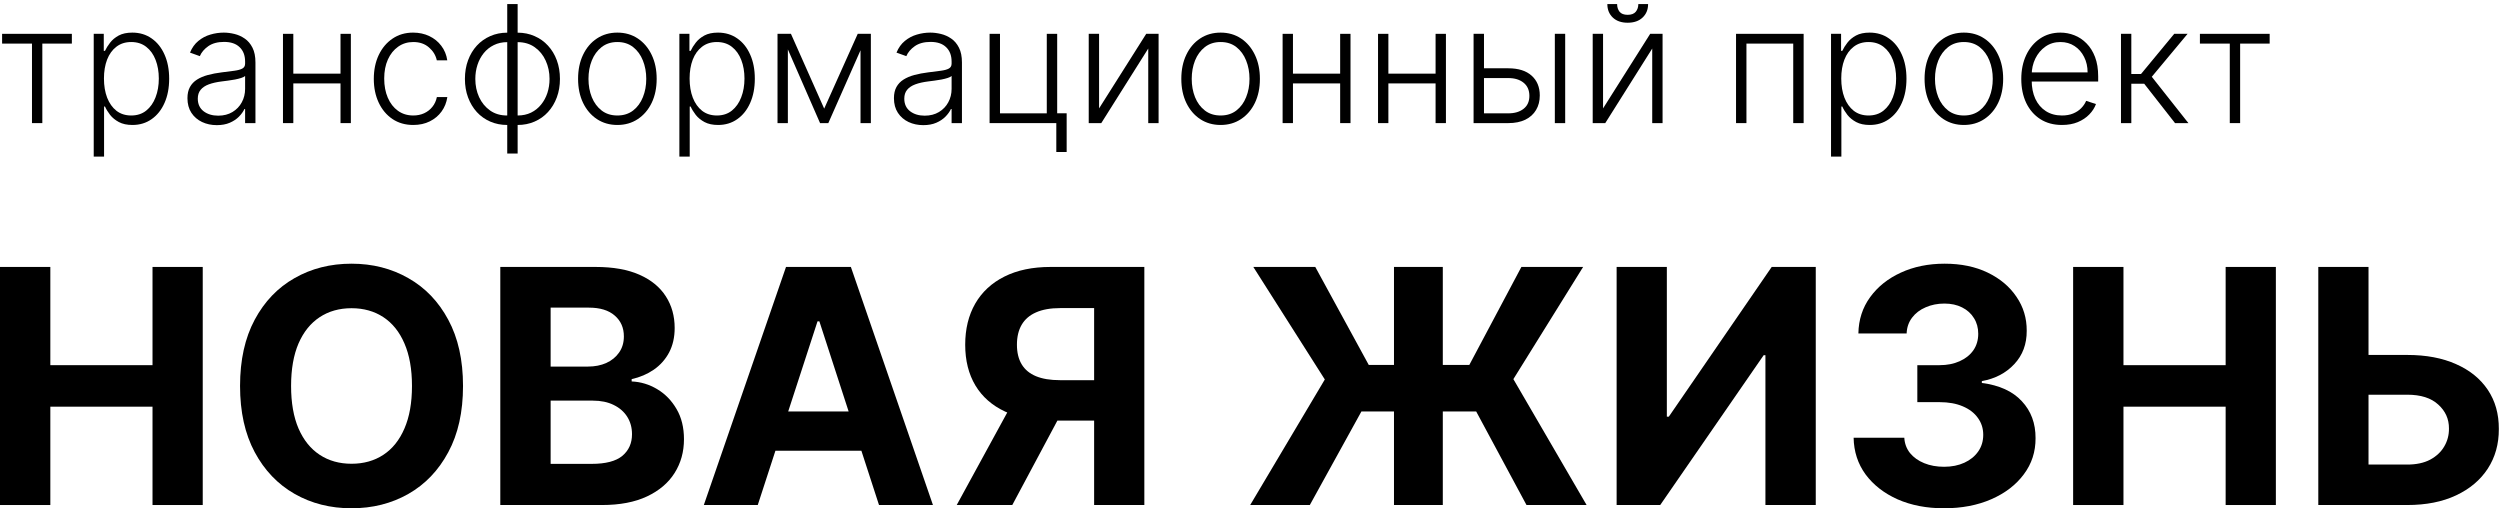 <?xml version="1.0" encoding="UTF-8"?> <svg xmlns="http://www.w3.org/2000/svg" width="477" height="97" viewBox="0 0 477 97" fill="none"><path d="M448.475 67.724H459.299C462.907 67.724 466.012 68.308 468.615 69.476C471.232 70.629 473.25 72.263 474.67 74.377C476.089 76.492 476.792 78.984 476.777 81.852C476.792 84.706 476.089 87.227 474.67 89.416C473.25 91.589 471.232 93.29 468.615 94.517C466.012 95.744 462.907 96.358 459.299 96.358H442.331V50.933H451.913V88.639H459.299C461.029 88.639 462.486 88.329 463.668 87.708C464.851 87.072 465.746 86.236 466.352 85.201C466.973 84.151 467.276 83.005 467.262 81.763C467.276 79.96 466.596 78.436 465.221 77.194C463.861 75.938 461.887 75.309 459.299 75.309H448.475V67.724Z" fill="black"></path><path d="M395.553 96.358V50.933H405.157V69.675H424.653V50.933H434.235V96.358H424.653V77.594H405.157V96.358H395.553Z" fill="black"></path><path d="M370.905 96.979C367.593 96.979 364.643 96.41 362.055 95.271C359.482 94.118 357.449 92.535 355.956 90.525C354.477 88.499 353.716 86.162 353.671 83.516H363.342C363.401 84.625 363.763 85.601 364.428 86.443C365.109 87.272 366.011 87.915 367.134 88.373C368.258 88.832 369.522 89.061 370.927 89.061C372.391 89.061 373.685 88.802 374.809 88.284C375.932 87.767 376.812 87.05 377.448 86.133C378.084 85.216 378.402 84.159 378.402 82.961C378.402 81.749 378.062 80.677 377.382 79.745C376.716 78.799 375.755 78.059 374.498 77.527C373.256 76.995 371.777 76.729 370.062 76.729H365.826V69.675H370.062C371.511 69.675 372.79 69.424 373.899 68.921C375.023 68.418 375.896 67.724 376.517 66.836C377.138 65.934 377.448 64.884 377.448 63.687C377.448 62.548 377.175 61.55 376.627 60.692C376.095 59.82 375.341 59.14 374.365 58.652C373.404 58.164 372.28 57.92 370.994 57.92C369.693 57.92 368.502 58.157 367.423 58.63C366.343 59.088 365.478 59.746 364.828 60.604C364.177 61.461 363.83 62.467 363.785 63.62H354.581C354.625 61.003 355.372 58.696 356.821 56.7C358.27 54.704 360.222 53.144 362.676 52.02C365.146 50.882 367.933 50.312 371.038 50.312C374.173 50.312 376.916 50.882 379.267 52.02C381.618 53.159 383.444 54.696 384.745 56.633C386.061 58.556 386.712 60.715 386.697 63.11C386.712 65.653 385.921 67.775 384.324 69.476C382.742 71.176 380.679 72.256 378.136 72.714V73.069C381.477 73.498 384.021 74.658 385.766 76.551C387.525 78.429 388.398 80.78 388.383 83.604C388.398 86.192 387.651 88.491 386.143 90.502C384.649 92.513 382.586 94.096 379.954 95.249C377.322 96.402 374.306 96.979 370.905 96.979Z" fill="black"></path><path d="M308.452 50.933H318.034V79.501H318.411L338.04 50.933H346.447V96.358H336.843V67.768H336.51L316.77 96.358H308.452V50.933Z" fill="black"></path><path d="M275.287 50.933V96.358H265.972V50.933H275.287ZM238.535 96.358L252.775 72.403L239.134 50.933H250.956L261.159 69.631H280.345L290.281 50.933H302.059L288.751 72.337L302.724 96.358H291.257L281.653 78.503H259.761L249.914 96.358H238.535Z" fill="black"></path><path d="M218.34 96.358H208.759V58.785H202.282C200.434 58.785 198.896 59.059 197.669 59.606C196.456 60.138 195.547 60.922 194.94 61.957C194.334 62.992 194.031 64.263 194.031 65.772C194.031 67.265 194.334 68.515 194.94 69.52C195.547 70.526 196.456 71.28 197.669 71.782C198.881 72.285 200.404 72.537 202.238 72.537H212.662V80.255H200.685C197.21 80.255 194.238 79.678 191.769 78.525C189.299 77.372 187.414 75.716 186.113 73.557C184.812 71.383 184.161 68.788 184.161 65.772C184.161 62.77 184.797 60.16 186.068 57.942C187.355 55.709 189.211 53.987 191.636 52.774C194.075 51.547 197.011 50.933 200.441 50.933H218.34V96.358ZM193.831 75.686H204.189L193.144 96.358H182.542L193.831 75.686Z" fill="black"></path><path d="M144.581 96.358H134.29L149.971 50.933H162.347L178.006 96.358H167.715L156.337 61.313H155.982L144.581 96.358ZM143.938 78.503H168.247V86H143.938V78.503Z" fill="black"></path><path d="M95.457 96.358V50.933H113.645C116.987 50.933 119.774 51.429 122.007 52.419C124.24 53.41 125.918 54.785 127.042 56.545C128.165 58.29 128.727 60.301 128.727 62.578C128.727 64.352 128.372 65.912 127.663 67.258C126.953 68.588 125.977 69.683 124.735 70.54C123.508 71.383 122.103 71.982 120.521 72.337V72.781C122.251 72.855 123.87 73.342 125.378 74.244C126.901 75.146 128.136 76.411 129.082 78.037C130.029 79.649 130.502 81.571 130.502 83.804C130.502 86.214 129.903 88.366 128.705 90.258C127.522 92.136 125.77 93.622 123.448 94.717C121.127 95.811 118.266 96.358 114.865 96.358H95.457ZM105.061 88.506H112.891C115.567 88.506 117.519 87.996 118.746 86.976C119.974 85.941 120.587 84.566 120.587 82.85C120.587 81.593 120.284 80.484 119.678 79.523C119.072 78.562 118.207 77.808 117.083 77.261C115.974 76.714 114.65 76.44 113.113 76.44H105.061V88.506ZM105.061 69.942H112.181C113.497 69.942 114.665 69.712 115.685 69.254C116.721 68.781 117.534 68.115 118.125 67.258C118.732 66.4 119.035 65.372 119.035 64.175C119.035 62.533 118.451 61.21 117.282 60.204C116.129 59.199 114.488 58.696 112.358 58.696H105.061V69.942Z" fill="black"></path><path d="M88.344 73.646C88.344 78.599 87.405 82.813 85.527 86.288C83.664 89.763 81.12 92.417 77.897 94.251C74.688 96.07 71.08 96.979 67.073 96.979C63.036 96.979 59.413 96.062 56.205 94.229C52.996 92.395 50.46 89.741 48.597 86.266C46.734 82.791 45.802 78.584 45.802 73.646C45.802 68.692 46.734 64.478 48.597 61.003C50.46 57.528 52.996 54.881 56.205 53.062C59.413 51.229 63.036 50.312 67.073 50.312C71.08 50.312 74.688 51.229 77.897 53.062C81.12 54.881 83.664 57.528 85.527 61.003C87.405 64.478 88.344 68.692 88.344 73.646ZM78.606 73.646C78.606 70.437 78.126 67.731 77.165 65.528C76.219 63.324 74.88 61.654 73.15 60.515C71.42 59.376 69.394 58.807 67.073 58.807C64.751 58.807 62.726 59.376 60.996 60.515C59.266 61.654 57.92 63.324 56.959 65.528C56.013 67.731 55.539 70.437 55.539 73.646C55.539 76.854 56.013 79.56 56.959 81.763C57.92 83.967 59.266 85.638 60.996 86.776C62.726 87.915 64.751 88.484 67.073 88.484C69.394 88.484 71.42 87.915 73.15 86.776C74.88 85.638 76.219 83.967 77.165 81.763C78.126 79.56 78.606 76.854 78.606 73.646Z" fill="black"></path><path d="M0 96.358V50.933H9.604V69.675H29.1V50.933H38.682V96.358H29.1V77.594H9.604V96.358H0Z" fill="black"></path><path d="M419.743 8.318V6.455H433.051V8.318H427.417V23.489H425.443V8.318H419.743Z" fill="black"></path><path d="M404.682 23.489V6.455H406.656V14.118H408.508L414.841 6.455H417.391L410.56 14.65L417.547 23.489H414.996L409.118 15.981H406.656V23.489H404.682Z" fill="black"></path><path d="M393.424 23.844C391.834 23.844 390.459 23.474 389.298 22.735C388.137 21.988 387.239 20.957 386.603 19.641C385.975 18.317 385.661 16.794 385.661 15.072C385.661 13.357 385.975 11.834 386.603 10.503C387.239 9.164 388.115 8.118 389.232 7.364C390.355 6.603 391.653 6.222 393.124 6.222C394.048 6.222 394.939 6.392 395.797 6.732C396.655 7.065 397.423 7.579 398.104 8.274C398.791 8.961 399.335 9.83 399.734 10.88C400.133 11.922 400.333 13.157 400.333 14.584V15.56H387.025V13.819H398.314C398.314 12.724 398.093 11.741 397.649 10.869C397.213 9.989 396.603 9.294 395.819 8.784C395.043 8.274 394.144 8.019 393.124 8.019C392.045 8.019 391.095 8.307 390.274 8.884C389.453 9.46 388.81 10.222 388.344 11.168C387.886 12.114 387.653 13.149 387.646 14.273V15.316C387.646 16.669 387.879 17.852 388.344 18.865C388.818 19.87 389.487 20.65 390.352 21.204C391.217 21.759 392.241 22.036 393.424 22.036C394.229 22.036 394.936 21.911 395.542 21.659C396.155 21.408 396.669 21.072 397.083 20.65C397.505 20.221 397.823 19.752 398.037 19.242L399.911 19.852C399.653 20.569 399.227 21.23 398.636 21.837C398.052 22.443 397.32 22.931 396.44 23.301C395.568 23.663 394.562 23.844 393.424 23.844Z" fill="black"></path><path d="M374.706 23.844C373.235 23.844 371.934 23.471 370.803 22.724C369.679 21.977 368.799 20.946 368.163 19.63C367.527 18.306 367.209 16.78 367.209 15.05C367.209 13.305 367.527 11.771 368.163 10.447C368.799 9.116 369.679 8.081 370.803 7.342C371.934 6.595 373.235 6.222 374.706 6.222C376.178 6.222 377.475 6.595 378.599 7.342C379.723 8.089 380.603 9.124 381.238 10.447C381.882 11.771 382.203 13.305 382.203 15.05C382.203 16.78 381.885 18.306 381.249 19.63C380.614 20.946 379.73 21.977 378.599 22.724C377.475 23.471 376.178 23.844 374.706 23.844ZM374.706 22.036C375.889 22.036 376.891 21.718 377.712 21.083C378.532 20.447 379.153 19.6 379.575 18.543C380.004 17.486 380.218 16.321 380.218 15.05C380.218 13.778 380.004 12.61 379.575 11.545C379.153 10.48 378.532 9.627 377.712 8.983C376.891 8.34 375.889 8.019 374.706 8.019C373.531 8.019 372.529 8.34 371.701 8.983C370.88 9.627 370.256 10.48 369.827 11.545C369.405 12.61 369.195 13.778 369.195 15.05C369.195 16.321 369.405 17.486 369.827 18.543C370.256 19.6 370.88 20.447 371.701 21.083C372.522 21.718 373.523 22.036 374.706 22.036Z" fill="black"></path><path d="M349.36 29.877V6.455H351.278V9.704H351.511C351.748 9.194 352.073 8.673 352.487 8.141C352.901 7.601 353.448 7.146 354.128 6.776C354.816 6.407 355.681 6.222 356.723 6.222C358.128 6.222 359.355 6.592 360.405 7.331C361.463 8.063 362.283 9.091 362.867 10.414C363.459 11.73 363.754 13.264 363.754 15.016C363.754 16.776 363.459 18.317 362.867 19.641C362.283 20.964 361.463 21.996 360.405 22.735C359.355 23.474 358.136 23.844 356.746 23.844C355.718 23.844 354.857 23.659 354.162 23.29C353.474 22.92 352.916 22.465 352.487 21.925C352.066 21.378 351.74 20.846 351.511 20.328H351.334V29.877H349.36ZM351.311 14.983C351.311 16.358 351.515 17.578 351.921 18.643C352.335 19.7 352.927 20.532 353.696 21.138C354.472 21.737 355.411 22.036 356.513 22.036C357.644 22.036 358.598 21.726 359.374 21.105C360.158 20.476 360.753 19.63 361.159 18.565C361.573 17.5 361.78 16.306 361.78 14.983C361.78 13.674 361.577 12.495 361.171 11.445C360.771 10.396 360.18 9.564 359.396 8.95C358.612 8.329 357.651 8.019 356.513 8.019C355.404 8.019 354.461 8.318 353.685 8.917C352.908 9.508 352.317 10.329 351.91 11.379C351.511 12.421 351.311 13.623 351.311 14.983Z" fill="black"></path><path d="M331.236 23.489V6.455H344.134V23.489H342.149V8.318H333.221V23.489H331.236Z" fill="black"></path><path d="M305.862 20.683L314.856 6.455H317.218V23.489H315.244V9.261L306.283 23.489H303.888V6.455H305.862V20.683ZM312.593 0.777H314.456C314.456 1.834 314.105 2.692 313.403 3.35C312.708 4.008 311.758 4.337 310.553 4.337C309.362 4.337 308.42 4.008 307.725 3.35C307.03 2.692 306.682 1.834 306.682 0.777H308.545C308.545 1.353 308.701 1.841 309.011 2.241C309.329 2.632 309.843 2.828 310.553 2.828C311.263 2.828 311.78 2.632 312.105 2.241C312.431 1.841 312.593 1.353 312.593 0.777Z" fill="black"></path><path d="M282.801 13.031H287.791C289.706 13.031 291.185 13.497 292.227 14.429C293.27 15.36 293.791 16.621 293.791 18.21C293.791 19.267 293.554 20.192 293.081 20.983C292.615 21.774 291.935 22.391 291.041 22.835C290.146 23.271 289.063 23.489 287.791 23.489H281.159V6.455H283.145V21.626H287.791C288.996 21.626 289.965 21.338 290.697 20.761C291.436 20.184 291.806 19.364 291.806 18.299C291.806 17.212 291.436 16.373 290.697 15.781C289.965 15.19 288.996 14.894 287.791 14.894H282.801V13.031ZM296.663 23.489V6.455H298.637V23.489H296.663Z" fill="black"></path><path d="M274.43 14.052V15.915H264.416V14.052H274.43ZM264.903 6.455V23.489H262.929V6.455H264.903ZM275.883 6.455V23.489H273.909V6.455H275.883Z" fill="black"></path><path d="M256.223 14.052V15.915H246.208V14.052H256.223ZM246.696 6.455V23.489H244.722V6.455H246.696ZM257.676 6.455V23.489H255.702V6.455H257.676Z" fill="black"></path><path d="M232.893 23.844C231.422 23.844 230.12 23.471 228.989 22.724C227.865 21.977 226.986 20.946 226.35 19.63C225.714 18.306 225.396 16.78 225.396 15.05C225.396 13.305 225.714 11.771 226.35 10.447C226.986 9.116 227.865 8.081 228.989 7.342C230.12 6.595 231.422 6.222 232.893 6.222C234.364 6.222 235.662 6.595 236.785 7.342C237.909 8.089 238.789 9.124 239.425 10.447C240.068 11.771 240.39 13.305 240.39 15.05C240.39 16.78 240.072 18.306 239.436 19.63C238.8 20.946 237.917 21.977 236.785 22.724C235.662 23.471 234.364 23.844 232.893 23.844ZM232.893 22.036C234.076 22.036 235.078 21.718 235.898 21.083C236.719 20.447 237.34 19.6 237.761 18.543C238.19 17.486 238.405 16.321 238.405 15.05C238.405 13.778 238.19 12.61 237.761 11.545C237.34 10.48 236.719 9.627 235.898 8.983C235.078 8.34 234.076 8.019 232.893 8.019C231.717 8.019 230.716 8.34 229.887 8.983C229.067 9.627 228.442 10.48 228.013 11.545C227.592 12.61 227.381 13.778 227.381 15.05C227.381 16.321 227.592 17.486 228.013 18.543C228.442 19.6 229.067 20.447 229.887 21.083C230.708 21.718 231.71 22.036 232.893 22.036Z" fill="black"></path><path d="M209.703 20.683L218.697 6.455H221.059V23.489H219.085V9.261L210.124 23.489H207.729V6.455H209.703V20.683Z" fill="black"></path><path d="M201.711 6.455V21.615H203.518V29.001H201.544V23.489H188.813V6.455H190.798V21.626H199.726V6.455H201.711Z" fill="black"></path><path d="M176.164 23.877C175.137 23.877 174.198 23.678 173.348 23.278C172.497 22.872 171.821 22.288 171.318 21.526C170.815 20.757 170.564 19.826 170.564 18.732C170.564 17.889 170.723 17.179 171.041 16.602C171.359 16.026 171.81 15.552 172.394 15.183C172.978 14.813 173.669 14.521 174.468 14.307C175.266 14.092 176.146 13.926 177.107 13.807C178.061 13.689 178.867 13.586 179.525 13.497C180.19 13.408 180.697 13.268 181.044 13.076C181.392 12.883 181.565 12.573 181.565 12.144V11.745C181.565 10.584 181.218 9.671 180.523 9.006C179.835 8.333 178.844 7.996 177.551 7.996C176.323 7.996 175.322 8.266 174.545 8.806C173.776 9.346 173.237 9.981 172.926 10.713L171.052 10.037C171.436 9.105 171.969 8.362 172.649 7.808C173.329 7.246 174.091 6.843 174.933 6.599C175.776 6.348 176.63 6.222 177.495 6.222C178.146 6.222 178.822 6.307 179.525 6.477C180.234 6.647 180.892 6.943 181.499 7.364C182.105 7.778 182.597 8.359 182.974 9.105C183.351 9.845 183.539 10.784 183.539 11.922V23.489H181.565V20.794H181.443C181.207 21.297 180.855 21.785 180.39 22.258C179.924 22.731 179.34 23.119 178.637 23.423C177.935 23.726 177.111 23.877 176.164 23.877ZM176.431 22.07C177.48 22.07 178.39 21.837 179.159 21.371C179.928 20.905 180.519 20.288 180.933 19.519C181.355 18.743 181.565 17.889 181.565 16.957V14.495C181.417 14.636 181.17 14.761 180.822 14.872C180.482 14.983 180.087 15.083 179.636 15.172C179.192 15.253 178.748 15.323 178.305 15.382C177.861 15.441 177.462 15.493 177.107 15.537C176.146 15.656 175.325 15.841 174.645 16.092C173.965 16.343 173.444 16.691 173.081 17.134C172.719 17.571 172.538 18.133 172.538 18.82C172.538 19.855 172.908 20.657 173.647 21.227C174.386 21.789 175.314 22.07 176.431 22.07Z" fill="black"></path><path d="M157.256 20.728L163.655 6.455H165.573L158.043 23.489H156.468L149.027 6.455H150.912L157.256 20.728ZM150.324 6.455V23.489H148.35V6.455H150.324ZM164.187 23.489V6.455H166.161V23.489H164.187Z" fill="black"></path><path d="M129.625 29.877V6.455H131.543V9.704H131.776C132.013 9.194 132.338 8.673 132.752 8.141C133.166 7.601 133.713 7.146 134.393 6.776C135.081 6.407 135.946 6.222 136.989 6.222C138.393 6.222 139.621 6.592 140.67 7.331C141.728 8.063 142.548 9.091 143.132 10.414C143.724 11.73 144.02 13.264 144.02 15.016C144.02 16.776 143.724 18.317 143.132 19.641C142.548 20.964 141.728 21.996 140.67 22.735C139.621 23.474 138.401 23.844 137.011 23.844C135.983 23.844 135.122 23.659 134.427 23.29C133.739 22.92 133.181 22.465 132.752 21.925C132.331 21.378 132.005 20.846 131.776 20.328H131.599V29.877H129.625ZM131.577 14.983C131.577 16.358 131.78 17.578 132.187 18.643C132.601 19.7 133.192 20.532 133.961 21.138C134.737 21.737 135.676 22.036 136.778 22.036C137.909 22.036 138.863 21.726 139.639 21.105C140.423 20.476 141.018 19.63 141.425 18.565C141.839 17.5 142.046 16.306 142.046 14.983C142.046 13.674 141.842 12.495 141.436 11.445C141.036 10.396 140.445 9.564 139.661 8.95C138.878 8.329 137.916 8.019 136.778 8.019C135.669 8.019 134.726 8.318 133.95 8.917C133.174 9.508 132.582 10.329 132.175 11.379C131.776 12.421 131.577 13.623 131.577 14.983Z" fill="black"></path><path d="M117.795 23.844C116.324 23.844 115.023 23.471 113.892 22.724C112.768 21.977 111.888 20.946 111.252 19.63C110.616 18.306 110.298 16.78 110.298 15.05C110.298 13.305 110.616 11.771 111.252 10.447C111.888 9.116 112.768 8.081 113.892 7.342C115.023 6.595 116.324 6.222 117.795 6.222C119.266 6.222 120.564 6.595 121.688 7.342C122.812 8.089 123.691 9.124 124.327 10.447C124.97 11.771 125.292 13.305 125.292 15.05C125.292 16.78 124.974 18.306 124.338 19.63C123.702 20.946 122.819 21.977 121.688 22.724C120.564 23.471 119.266 23.844 117.795 23.844ZM117.795 22.036C118.978 22.036 119.98 21.718 120.801 21.083C121.621 20.447 122.242 19.6 122.664 18.543C123.093 17.486 123.307 16.321 123.307 15.05C123.307 13.778 123.093 12.61 122.664 11.545C122.242 10.48 121.621 9.627 120.801 8.983C119.98 8.34 118.978 8.019 117.795 8.019C116.62 8.019 115.618 8.34 114.79 8.983C113.969 9.627 113.344 10.48 112.916 11.545C112.494 12.61 112.283 13.778 112.283 15.05C112.283 16.321 112.494 17.486 112.916 18.543C113.344 19.6 113.969 20.447 114.79 21.083C115.61 21.718 116.612 22.036 117.795 22.036Z" fill="black"></path><path d="M96.78 29.3V0.777H98.765V29.3H96.78ZM96.78 23.844C95.604 23.844 94.525 23.63 93.541 23.201C92.558 22.772 91.704 22.166 90.98 21.382C90.262 20.591 89.704 19.659 89.305 18.587C88.906 17.515 88.706 16.34 88.706 15.061C88.706 13.767 88.906 12.58 89.305 11.501C89.704 10.421 90.262 9.49 90.98 8.706C91.704 7.922 92.558 7.316 93.541 6.887C94.525 6.451 95.604 6.233 96.78 6.233H97.367V23.844H96.78ZM96.78 22.036H97.101V8.041H96.78C95.826 8.041 94.972 8.229 94.218 8.606C93.464 8.976 92.824 9.486 92.299 10.137C91.774 10.787 91.375 11.534 91.102 12.377C90.828 13.22 90.691 14.114 90.691 15.061C90.691 16.317 90.931 17.475 91.412 18.532C91.9 19.589 92.599 20.439 93.508 21.083C94.417 21.726 95.508 22.044 96.78 22.036ZM98.765 23.844H98.166V6.233H98.765C99.933 6.233 101.009 6.451 101.992 6.887C102.983 7.316 103.837 7.922 104.554 8.706C105.278 9.49 105.84 10.421 106.239 11.501C106.639 12.58 106.838 13.767 106.838 15.061C106.838 16.34 106.639 17.515 106.239 18.587C105.84 19.659 105.278 20.591 104.554 21.382C103.837 22.166 102.983 22.772 101.992 23.201C101.009 23.63 99.933 23.844 98.765 23.844ZM98.765 22.036C99.718 22.036 100.569 21.855 101.315 21.493C102.07 21.123 102.709 20.613 103.234 19.962C103.766 19.312 104.169 18.569 104.443 17.733C104.716 16.89 104.853 16 104.853 15.061C104.853 13.804 104.609 12.643 104.121 11.578C103.641 10.514 102.946 9.66 102.036 9.017C101.127 8.366 100.036 8.041 98.765 8.041H98.432V22.036H98.765Z" fill="black"></path><path d="M78.852 23.844C77.329 23.844 76.002 23.463 74.871 22.702C73.747 21.94 72.875 20.898 72.254 19.574C71.633 18.251 71.322 16.743 71.322 15.05C71.322 13.342 71.636 11.822 72.265 10.492C72.901 9.161 73.781 8.118 74.904 7.364C76.028 6.603 77.333 6.222 78.819 6.222C79.958 6.222 80.989 6.444 81.913 6.887C82.837 7.324 83.599 7.941 84.198 8.739C84.804 9.53 85.185 10.455 85.34 11.512H83.344C83.137 10.551 82.638 9.73 81.847 9.05C81.063 8.362 80.065 8.019 78.852 8.019C77.766 8.019 76.804 8.314 75.969 8.906C75.133 9.49 74.479 10.307 74.006 11.357C73.54 12.399 73.307 13.608 73.307 14.983C73.307 16.366 73.537 17.589 73.995 18.654C74.453 19.711 75.097 20.539 75.925 21.138C76.76 21.737 77.736 22.036 78.852 22.036C79.606 22.036 80.294 21.896 80.915 21.615C81.544 21.326 82.069 20.92 82.49 20.395C82.919 19.87 83.207 19.245 83.355 18.521H85.351C85.203 19.548 84.837 20.465 84.253 21.271C83.677 22.07 82.926 22.698 82.002 23.156C81.085 23.615 80.035 23.844 78.852 23.844Z" fill="black"></path><path d="M65.491 14.052V15.915H55.477V14.052H65.491ZM55.965 6.455V23.489H53.991V6.455H55.965ZM66.944 6.455V23.489H64.97V6.455H66.944Z" fill="black"></path><path d="M41.365 23.877C40.338 23.877 39.399 23.678 38.548 23.278C37.698 22.872 37.022 22.288 36.519 21.526C36.016 20.757 35.765 19.826 35.765 18.732C35.765 17.889 35.924 17.179 36.242 16.602C36.56 16.026 37.011 15.552 37.595 15.183C38.179 14.813 38.87 14.521 39.669 14.307C40.467 14.092 41.347 13.926 42.308 13.807C43.262 13.689 44.068 13.586 44.726 13.497C45.391 13.408 45.898 13.268 46.245 13.076C46.592 12.883 46.766 12.573 46.766 12.144V11.745C46.766 10.584 46.419 9.671 45.724 9.006C45.036 8.333 44.045 7.996 42.752 7.996C41.524 7.996 40.523 8.266 39.746 8.806C38.977 9.346 38.438 9.981 38.127 10.713L36.253 10.037C36.637 9.105 37.17 8.362 37.85 7.808C38.53 7.246 39.291 6.843 40.134 6.599C40.977 6.348 41.831 6.222 42.696 6.222C43.347 6.222 44.023 6.307 44.726 6.477C45.435 6.647 46.093 6.943 46.7 7.364C47.306 7.778 47.798 8.359 48.175 9.105C48.552 9.845 48.74 10.784 48.74 11.922V23.489H46.766V20.794H46.644C46.408 21.297 46.056 21.785 45.591 22.258C45.125 22.731 44.541 23.119 43.838 23.423C43.136 23.726 42.312 23.877 41.365 23.877ZM41.632 22.07C42.681 22.07 43.591 21.837 44.36 21.371C45.129 20.905 45.72 20.288 46.134 19.519C46.556 18.743 46.766 17.889 46.766 16.957V14.495C46.618 14.636 46.371 14.761 46.023 14.872C45.683 14.983 45.288 15.083 44.837 15.172C44.393 15.253 43.949 15.323 43.506 15.382C43.062 15.441 42.663 15.493 42.308 15.537C41.347 15.656 40.526 15.841 39.846 16.092C39.166 16.343 38.645 16.691 38.282 17.134C37.92 17.571 37.739 18.133 37.739 18.82C37.739 19.855 38.109 20.657 38.848 21.227C39.587 21.789 40.515 22.07 41.632 22.07Z" fill="black"></path><path d="M17.882 29.877V6.455H19.8V9.704H20.033C20.27 9.194 20.595 8.673 21.009 8.141C21.423 7.601 21.97 7.146 22.651 6.776C23.338 6.407 24.203 6.222 25.246 6.222C26.65 6.222 27.878 6.592 28.927 7.331C29.985 8.063 30.805 9.091 31.39 10.414C31.981 11.73 32.277 13.264 32.277 15.016C32.277 16.776 31.981 18.317 31.39 19.641C30.805 20.964 29.985 21.996 28.927 22.735C27.878 23.474 26.658 23.844 25.268 23.844C24.24 23.844 23.379 23.659 22.684 23.29C21.996 22.92 21.438 22.465 21.009 21.925C20.588 21.378 20.262 20.846 20.033 20.328H19.856V29.877H17.882ZM19.834 14.983C19.834 16.358 20.037 17.578 20.444 18.643C20.858 19.7 21.449 20.532 22.218 21.138C22.994 21.737 23.933 22.036 25.035 22.036C26.166 22.036 27.12 21.726 27.896 21.105C28.68 20.476 29.275 19.63 29.682 18.565C30.096 17.5 30.303 16.306 30.303 14.983C30.303 13.674 30.099 12.495 29.693 11.445C29.294 10.396 28.702 9.564 27.918 8.95C27.135 8.329 26.174 8.019 25.035 8.019C23.926 8.019 22.983 8.318 22.207 8.917C21.431 9.508 20.839 10.329 20.433 11.379C20.033 12.421 19.834 13.623 19.834 14.983Z" fill="black"></path><path d="M0.402 8.318V6.455H13.71V8.318H8.076V23.489H6.102V8.318H0.402Z" fill="black"></path></svg> 
